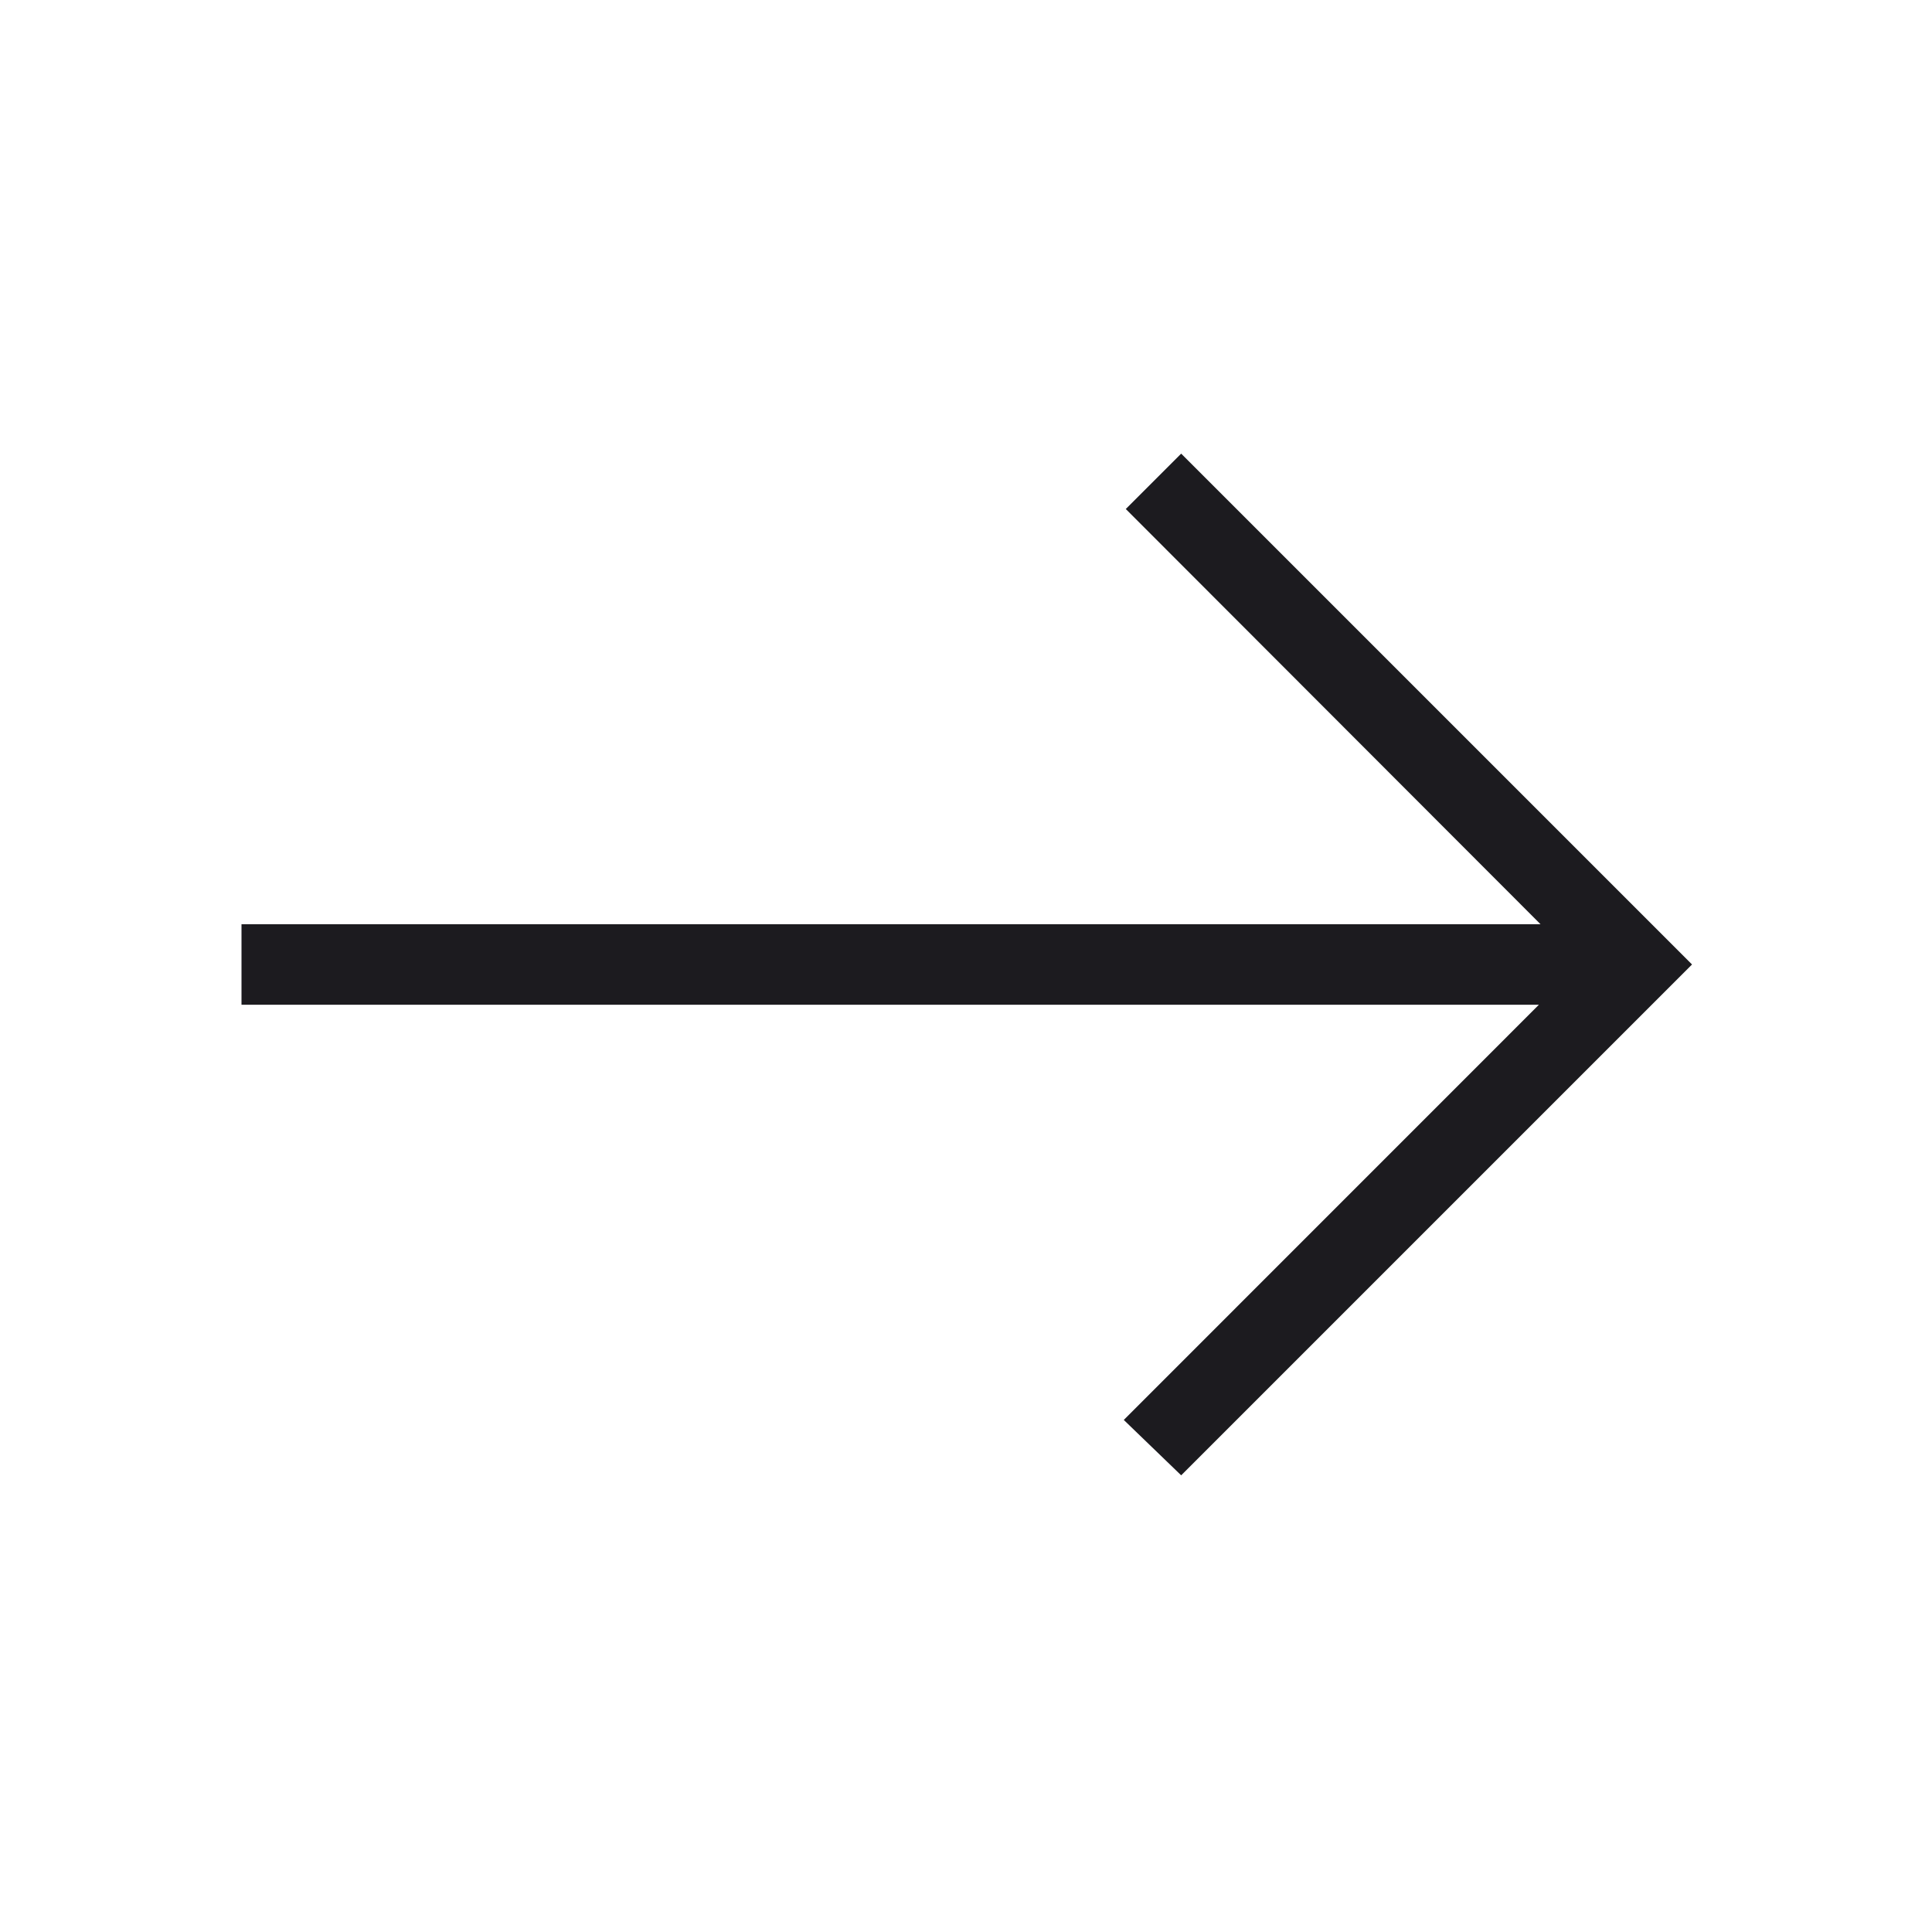 <svg width="24" height="24" viewBox="0 0 24 24" fill="none" xmlns="http://www.w3.org/2000/svg">
<mask id="mask0_7884_7762" style="mask-type:alpha" maskUnits="userSpaceOnUse" x="0" y="0" width="24" height="24">
<rect width="24" height="24" fill="#D9D9D9"/>
</mask>
<g mask="url(#mask0_7884_7762)">
<path d="M14.673 18.327L13.96 17.639L19.117 12.481H3V11.481H19.137L13.985 6.323L14.673 5.635L21.019 11.981L14.673 18.327Z" fill="#1C1B1F"/>
</g>
</svg>
